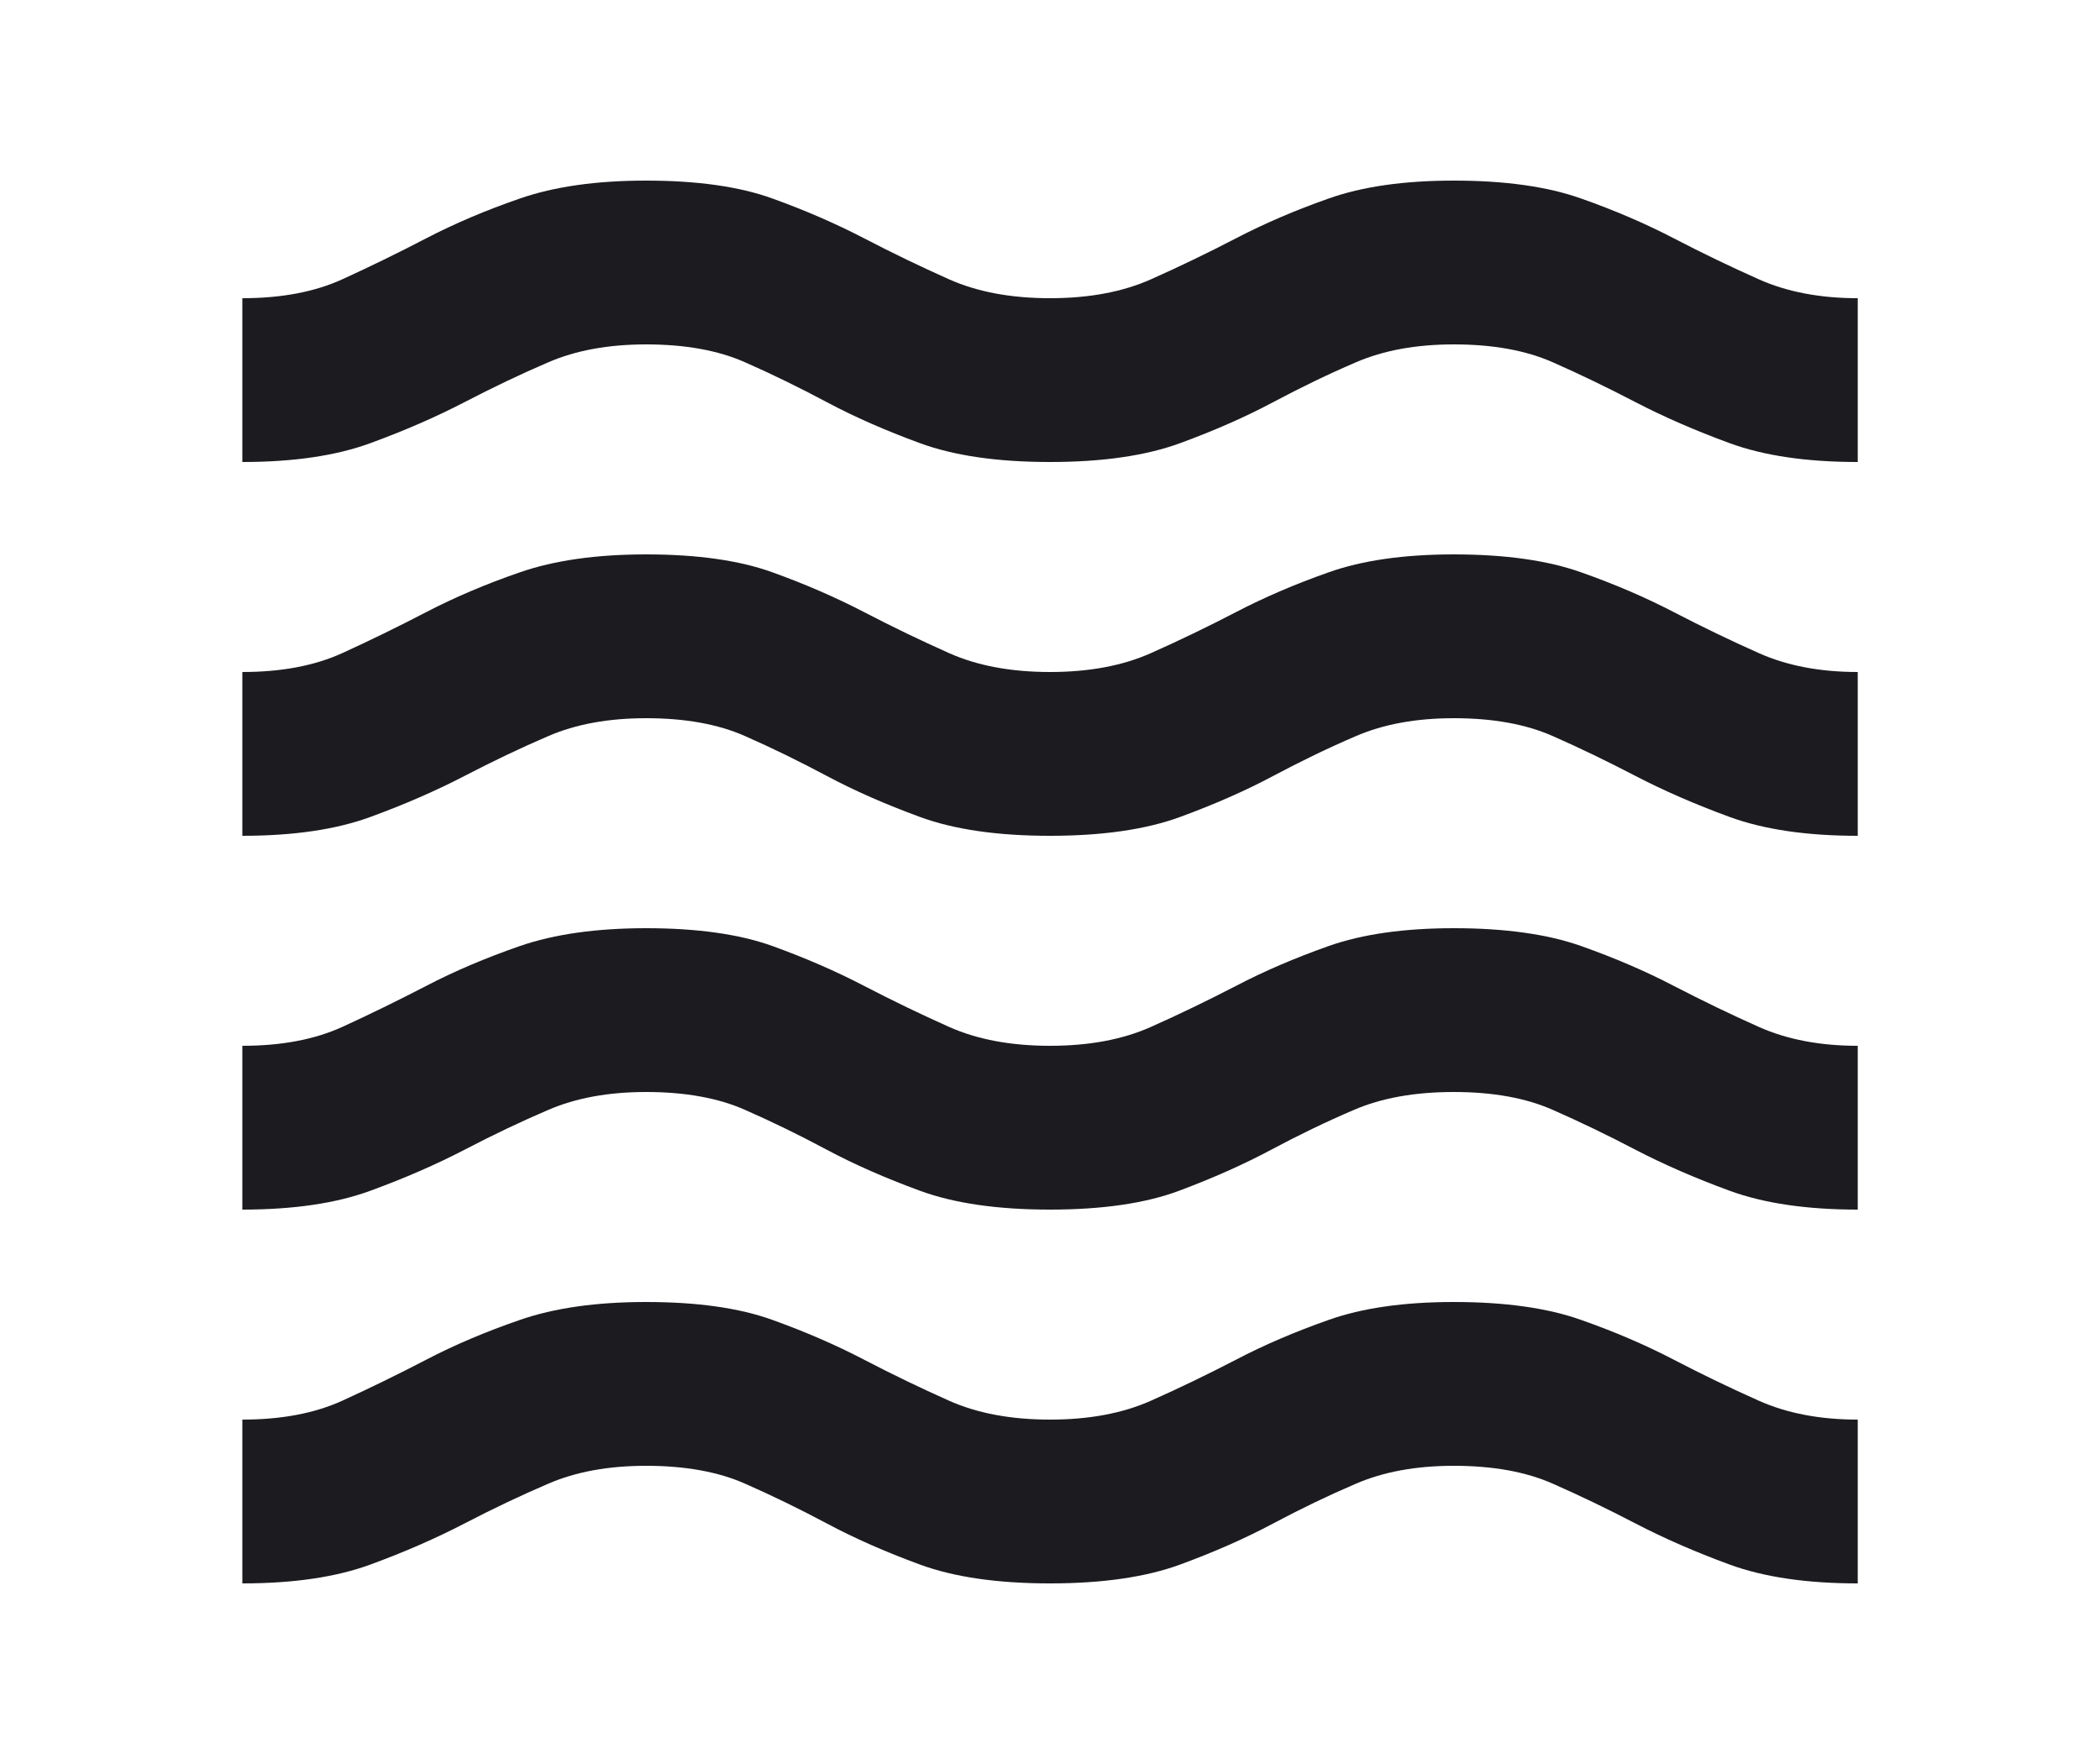 <svg width="25" height="21" viewBox="0 0 25 21" fill="none" xmlns="http://www.w3.org/2000/svg">
<path d="M2.885 18.85V16.9C3.35 16.9 3.746 16.825 4.075 16.675C4.403 16.525 4.736 16.363 5.072 16.188C5.409 16.012 5.781 15.854 6.19 15.713C6.599 15.571 7.1 15.5 7.692 15.5C8.301 15.5 8.802 15.571 9.195 15.713C9.587 15.854 9.952 16.012 10.289 16.188C10.625 16.363 10.962 16.525 11.298 16.675C11.635 16.825 12.035 16.9 12.5 16.9C12.965 16.9 13.366 16.825 13.702 16.675C14.039 16.525 14.375 16.363 14.712 16.188C15.048 16.012 15.417 15.854 15.818 15.713C16.218 15.571 16.715 15.5 17.308 15.5C17.917 15.5 18.422 15.571 18.822 15.713C19.223 15.854 19.591 16.012 19.928 16.188C20.265 16.363 20.601 16.525 20.938 16.675C21.274 16.825 21.667 16.9 22.116 16.9V18.85C21.507 18.85 20.998 18.775 20.589 18.625C20.18 18.475 19.808 18.312 19.471 18.137C19.135 17.962 18.806 17.804 18.486 17.663C18.165 17.521 17.773 17.45 17.308 17.45C16.859 17.45 16.471 17.521 16.142 17.663C15.813 17.804 15.485 17.962 15.156 18.137C14.828 18.312 14.459 18.475 14.051 18.625C13.642 18.775 13.125 18.85 12.5 18.85C11.875 18.85 11.358 18.775 10.95 18.625C10.541 18.475 10.172 18.312 9.844 18.137C9.515 17.962 9.191 17.804 8.87 17.663C8.55 17.521 8.157 17.45 7.692 17.45C7.244 17.45 6.855 17.521 6.527 17.663C6.198 17.804 5.866 17.962 5.529 18.137C5.192 18.312 4.82 18.475 4.411 18.625C4.003 18.775 3.494 18.85 2.885 18.85ZM2.885 14.4V12.45C3.35 12.45 3.746 12.375 4.075 12.225C4.403 12.075 4.736 11.912 5.072 11.738C5.409 11.562 5.781 11.404 6.19 11.262C6.599 11.121 7.1 11.05 7.692 11.05C8.301 11.05 8.802 11.121 9.195 11.262C9.587 11.404 9.952 11.562 10.289 11.738C10.625 11.912 10.962 12.075 11.298 12.225C11.635 12.375 12.035 12.45 12.5 12.45C12.965 12.45 13.366 12.375 13.702 12.225C14.039 12.075 14.375 11.912 14.712 11.738C15.048 11.562 15.417 11.404 15.818 11.262C16.218 11.121 16.715 11.05 17.308 11.05C17.917 11.05 18.422 11.121 18.822 11.262C19.223 11.404 19.591 11.562 19.928 11.738C20.265 11.912 20.601 12.075 20.938 12.225C21.274 12.375 21.667 12.45 22.116 12.45V14.4C21.507 14.4 20.998 14.325 20.589 14.175C20.18 14.025 19.808 13.863 19.471 13.688C19.135 13.512 18.806 13.354 18.486 13.213C18.165 13.071 17.773 13 17.308 13C16.843 13 16.447 13.071 16.118 13.213C15.789 13.354 15.461 13.512 15.132 13.688C14.804 13.863 14.439 14.025 14.039 14.175C13.638 14.325 13.125 14.4 12.5 14.4C11.875 14.4 11.358 14.325 10.95 14.175C10.541 14.025 10.172 13.863 9.844 13.688C9.515 13.512 9.191 13.354 8.87 13.213C8.55 13.071 8.157 13 7.692 13C7.244 13 6.855 13.071 6.527 13.213C6.198 13.354 5.866 13.512 5.529 13.688C5.192 13.863 4.82 14.025 4.411 14.175C4.003 14.325 3.494 14.4 2.885 14.4ZM2.885 9.95V8C3.35 8 3.746 7.925 4.075 7.775C4.403 7.625 4.736 7.463 5.072 7.288C5.409 7.113 5.781 6.954 6.19 6.813C6.599 6.671 7.1 6.6 7.692 6.6C8.301 6.6 8.802 6.671 9.195 6.813C9.587 6.954 9.952 7.113 10.289 7.288C10.625 7.463 10.962 7.625 11.298 7.775C11.635 7.925 12.035 8 12.5 8C12.965 8 13.366 7.925 13.702 7.775C14.039 7.625 14.375 7.463 14.712 7.288C15.048 7.113 15.417 6.954 15.818 6.813C16.218 6.671 16.715 6.6 17.308 6.6C17.917 6.6 18.422 6.671 18.822 6.813C19.223 6.954 19.591 7.113 19.928 7.288C20.265 7.463 20.601 7.625 20.938 7.775C21.274 7.925 21.667 8 22.116 8V9.95C21.507 9.95 20.998 9.875 20.589 9.725C20.18 9.575 19.808 9.413 19.471 9.238C19.135 9.063 18.806 8.904 18.486 8.763C18.165 8.621 17.773 8.55 17.308 8.55C16.859 8.55 16.471 8.621 16.142 8.763C15.813 8.904 15.485 9.063 15.156 9.238C14.828 9.413 14.459 9.575 14.051 9.725C13.642 9.875 13.125 9.95 12.5 9.95C11.875 9.95 11.358 9.875 10.95 9.725C10.541 9.575 10.172 9.413 9.844 9.238C9.515 9.063 9.191 8.904 8.87 8.763C8.55 8.621 8.157 8.55 7.692 8.55C7.244 8.55 6.855 8.621 6.527 8.763C6.198 8.904 5.866 9.063 5.529 9.238C5.192 9.413 4.82 9.575 4.411 9.725C4.003 9.875 3.494 9.95 2.885 9.95ZM2.885 5.5V3.55C3.35 3.55 3.746 3.475 4.075 3.325C4.403 3.175 4.736 3.013 5.072 2.838C5.409 2.663 5.781 2.504 6.19 2.363C6.599 2.221 7.1 2.15 7.692 2.15C8.301 2.15 8.802 2.221 9.195 2.363C9.587 2.504 9.952 2.663 10.289 2.838C10.625 3.013 10.962 3.175 11.298 3.325C11.635 3.475 12.035 3.55 12.5 3.55C12.965 3.55 13.366 3.475 13.702 3.325C14.039 3.175 14.375 3.013 14.712 2.838C15.048 2.663 15.417 2.504 15.818 2.363C16.218 2.221 16.715 2.15 17.308 2.15C17.917 2.15 18.422 2.221 18.822 2.363C19.223 2.504 19.591 2.663 19.928 2.838C20.265 3.013 20.601 3.175 20.938 3.325C21.274 3.475 21.667 3.55 22.116 3.55V5.5C21.507 5.5 20.998 5.425 20.589 5.275C20.18 5.125 19.808 4.963 19.471 4.788C19.135 4.613 18.806 4.454 18.486 4.313C18.165 4.171 17.773 4.1 17.308 4.1C16.859 4.1 16.471 4.171 16.142 4.313C15.813 4.454 15.485 4.613 15.156 4.788C14.828 4.963 14.459 5.125 14.051 5.275C13.642 5.425 13.125 5.5 12.5 5.5C11.875 5.5 11.358 5.425 10.95 5.275C10.541 5.125 10.172 4.963 9.844 4.788C9.515 4.613 9.191 4.454 8.87 4.313C8.55 4.171 8.157 4.1 7.692 4.1C7.244 4.1 6.855 4.171 6.527 4.313C6.198 4.454 5.866 4.613 5.529 4.788C5.192 4.963 4.82 5.125 4.411 5.275C4.003 5.425 3.494 5.5 2.885 5.5Z" fill="#1C1B1F"/>
</svg>

